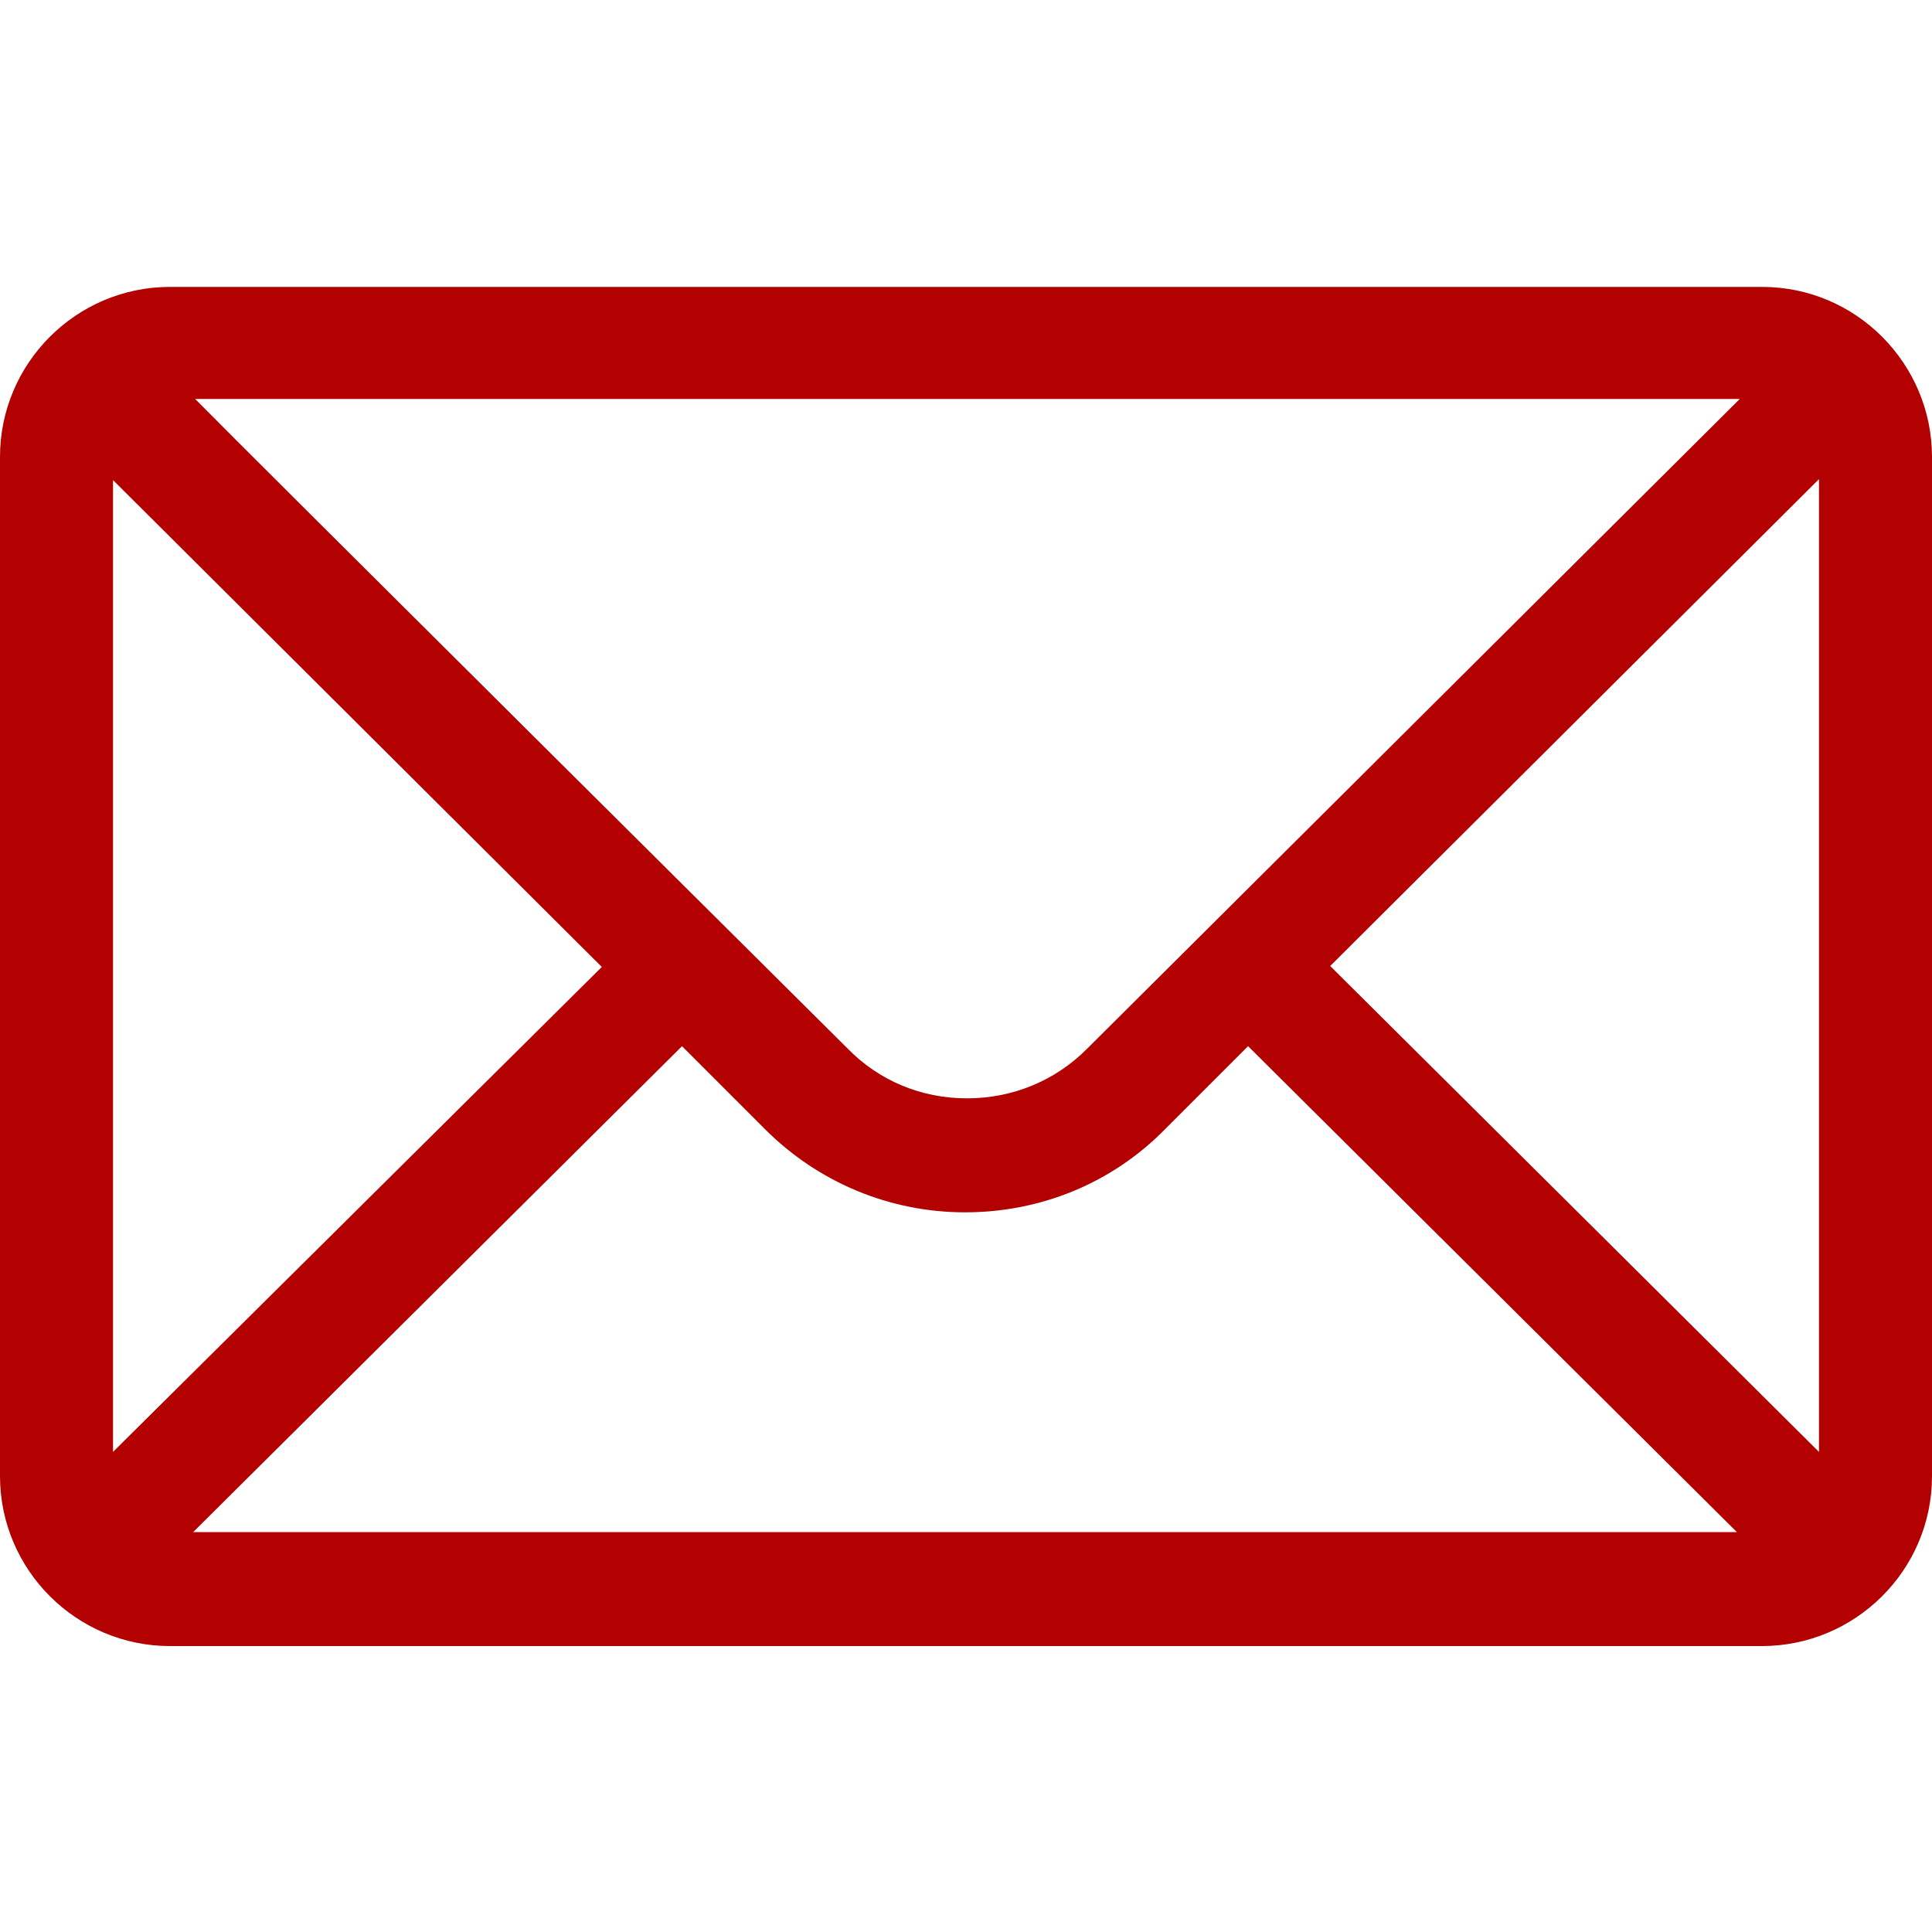 <?xml version="1.0" encoding="UTF-8"?>
<svg id="Layer_1" xmlns="http://www.w3.org/2000/svg" version="1.1" viewBox="0 0 20 20">
  <!-- Generator: Adobe Illustrator 29.7.0, SVG Export Plug-In . SVG Version: 2.1.1 Build 138)  -->
  <defs>
    <style>
      .st0 {
        fill: #b30000;
      }
    </style>
  </defs>
  <path class="st0" d="M18.24,2.97H1.76c-.97,0-1.76.79-1.76,1.76v10.55c0,.97.79,1.76,1.76,1.76h16.48c.96,0,1.76-.78,1.76-1.76V4.73c0-.96-.78-1.76-1.76-1.76ZM18,4.14c-.36.36-6.54,6.51-6.75,6.72-.33.33-.77.51-1.24.51s-.91-.18-1.24-.52c-.14-.14-6.26-6.22-6.75-6.72h15.99ZM1.17,15.03V4.97l5.06,5.04L1.17,15.03ZM2,15.86l5.06-5.03.86.86c.55.55,1.29.86,2.07.86s1.52-.3,2.07-.86l.86-.86,5.06,5.03H2ZM18.83,15.03l-5.06-5.03,5.06-5.04v10.07Z"/>
</svg>